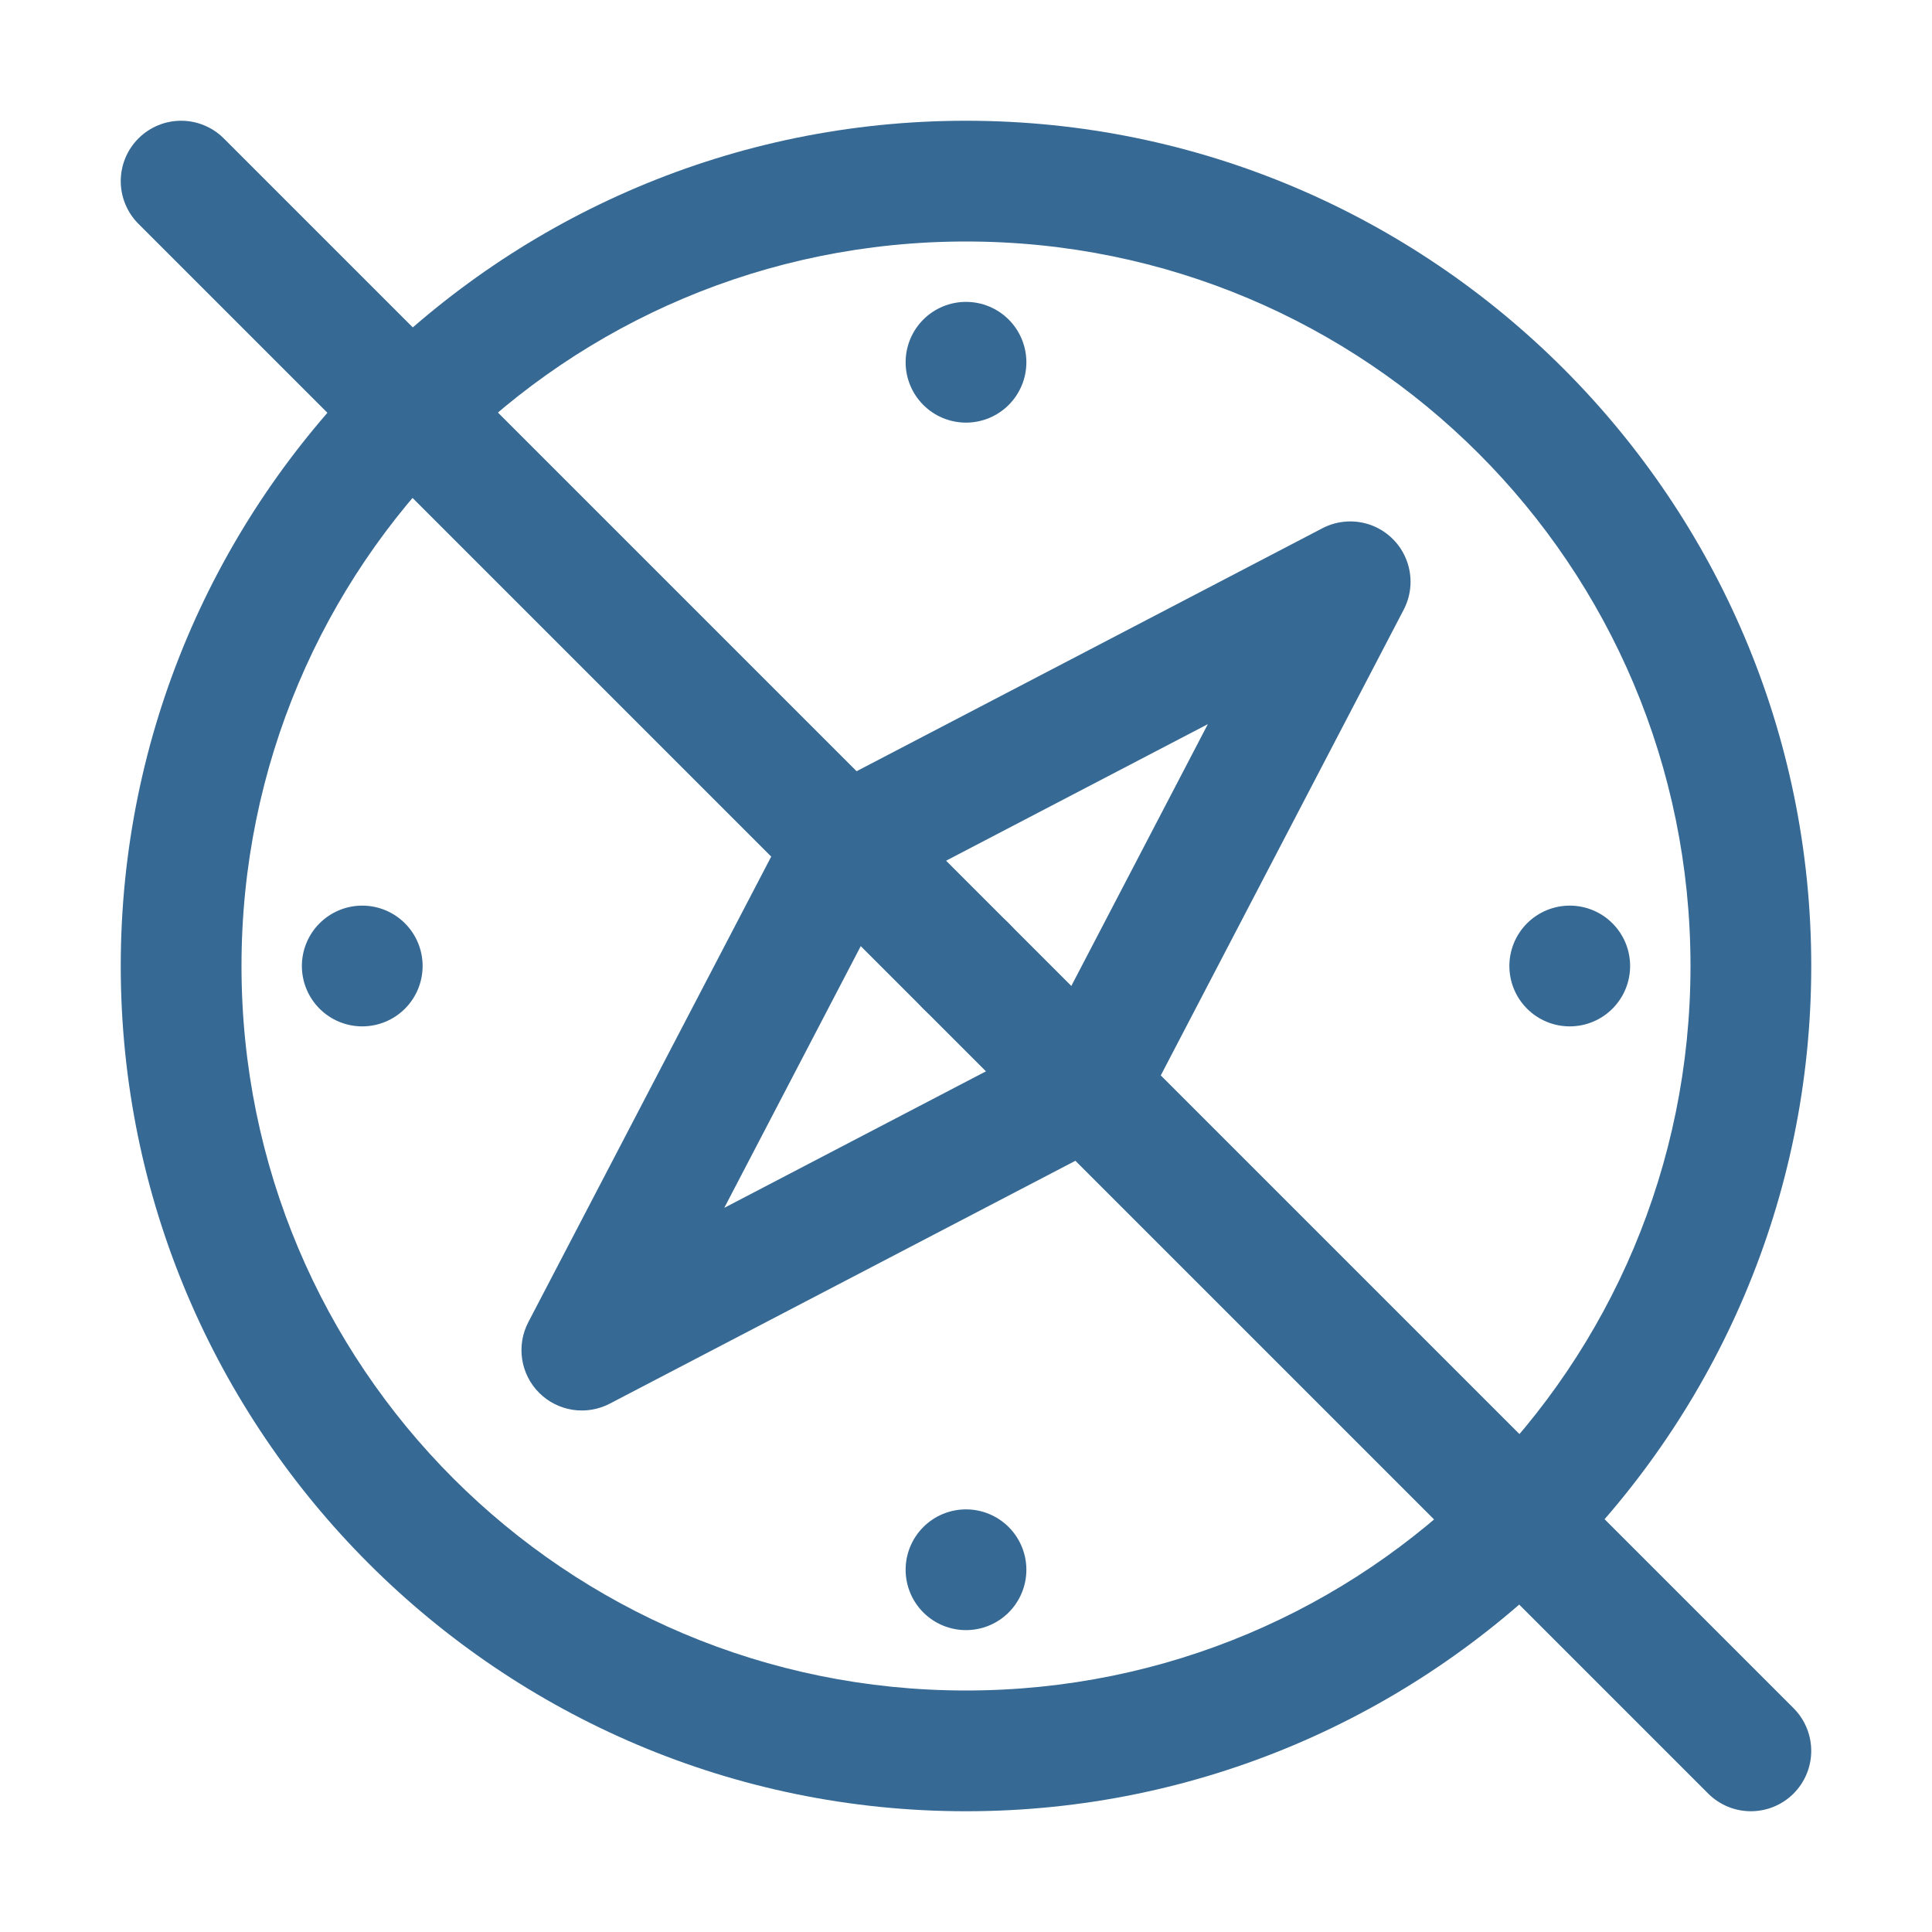 <svg width="438" height="438" viewBox="0 0 438 438" fill="none" xmlns="http://www.w3.org/2000/svg">
<path fill-rule="evenodd" clip-rule="evenodd" d="M219 27.375C113.331 27.375 27.375 113.331 27.375 219C27.375 324.669 113.331 410.625 219 410.625C324.669 410.625 410.625 324.669 410.625 219C410.625 113.331 324.669 27.375 219 27.375ZM219 54.75C309.875 54.75 383.25 128.126 383.25 219C383.25 309.874 309.875 383.25 219 383.25C128.126 383.25 54.75 309.874 54.75 219C54.75 128.126 128.126 54.75 219 54.75Z" fill="#366994"/>
<path fill-rule="evenodd" clip-rule="evenodd" d="M219 205.312C215.37 205.312 211.888 206.755 209.322 209.322C206.755 211.889 205.312 215.37 205.312 219C205.312 222.63 206.755 226.112 209.322 228.679C211.888 231.246 215.37 232.688 219 232.688C222.63 232.688 226.112 231.246 228.679 228.679C231.245 226.112 232.688 222.63 232.688 219C232.688 215.37 231.245 211.889 228.679 209.322C226.112 206.755 222.63 205.312 219 205.312Z" fill="#366994"/>
<path fill-rule="evenodd" clip-rule="evenodd" d="M310.963 119.096C309.159 118.413 307.231 118.12 305.305 118.235C303.379 118.35 301.499 118.871 299.789 119.764L185.29 179.486C182.808 180.781 180.784 182.806 179.489 185.287L119.766 299.76C118.422 302.341 117.936 305.283 118.377 308.159C118.819 311.035 120.165 313.696 122.221 315.755C124.277 317.814 126.936 319.164 129.811 319.61C132.687 320.055 135.629 319.573 138.212 318.233L252.711 258.51C255.193 257.215 257.217 255.191 258.513 252.709L318.235 138.21C319.127 136.497 319.646 134.614 319.759 132.686C319.871 130.758 319.574 128.827 318.887 127.022C318.201 125.216 317.139 123.577 315.774 122.211C314.408 120.845 312.769 119.783 310.963 119.096ZM273.831 164.168L236.244 236.242L164.197 273.829L201.784 201.755L273.831 164.168Z" fill="#366994"/>
<path fill-rule="evenodd" clip-rule="evenodd" d="M219 68.438C215.37 68.438 211.888 69.88 209.322 72.447C206.755 75.014 205.312 78.495 205.312 82.125C205.312 85.755 206.755 89.237 209.322 91.804C211.888 94.371 215.37 95.812 219 95.812C222.63 95.812 226.112 94.371 228.679 91.804C231.245 89.237 232.688 85.755 232.688 82.125C232.688 78.495 231.245 75.014 228.679 72.447C226.112 69.88 222.63 68.438 219 68.438Z" fill="#366994"/>
<path fill-rule="evenodd" clip-rule="evenodd" d="M219 342.188C215.37 342.188 211.888 343.63 209.322 346.197C206.755 348.764 205.312 352.245 205.312 355.875C205.312 359.505 206.755 362.987 209.322 365.554C211.888 368.121 215.37 369.562 219 369.562C222.63 369.562 226.112 368.121 228.679 365.554C231.245 362.987 232.688 359.505 232.688 355.875C232.688 352.245 231.245 348.764 228.679 346.197C226.112 343.63 222.63 342.188 219 342.188Z" fill="#366994"/>
<path fill-rule="evenodd" clip-rule="evenodd" d="M369.562 219C369.562 215.37 368.12 211.889 365.554 209.322C362.987 206.755 359.505 205.312 355.875 205.312C352.245 205.312 348.763 206.755 346.197 209.322C343.63 211.889 342.188 215.37 342.188 219C342.188 222.63 343.63 226.112 346.197 228.679C348.763 231.246 352.245 232.688 355.875 232.688C359.505 232.688 362.987 231.246 365.554 228.679C368.12 226.112 369.562 222.63 369.562 219Z" fill="#366994"/>
<path fill-rule="evenodd" clip-rule="evenodd" d="M95.812 219C95.812 215.37 94.37 211.889 91.803 209.322C89.237 206.755 85.755 205.312 82.125 205.312C78.495 205.312 75.013 206.755 72.447 209.322C69.88 211.889 68.438 215.37 68.438 219C68.438 222.63 69.88 226.112 72.447 228.679C75.013 231.246 78.495 232.688 82.125 232.688C85.755 232.688 89.237 231.246 91.803 228.679C94.37 226.112 95.812 222.63 95.812 219Z" fill="#366994"/>
<path fill-rule="evenodd" clip-rule="evenodd" d="M41.06 27.375C37.43 27.376 33.949 28.818 31.383 31.385C28.817 33.952 27.375 37.433 27.375 41.062C27.375 44.692 28.817 48.173 31.383 50.74L387.258 406.615C389.825 409.182 393.306 410.623 396.935 410.623C400.565 410.623 404.046 409.182 406.613 406.615C409.179 404.049 410.621 400.568 410.621 396.938C410.621 393.308 409.179 389.827 406.613 387.26L50.738 31.385C48.171 28.818 44.69 27.376 41.06 27.375Z" fill="#366994"/>
</svg>
